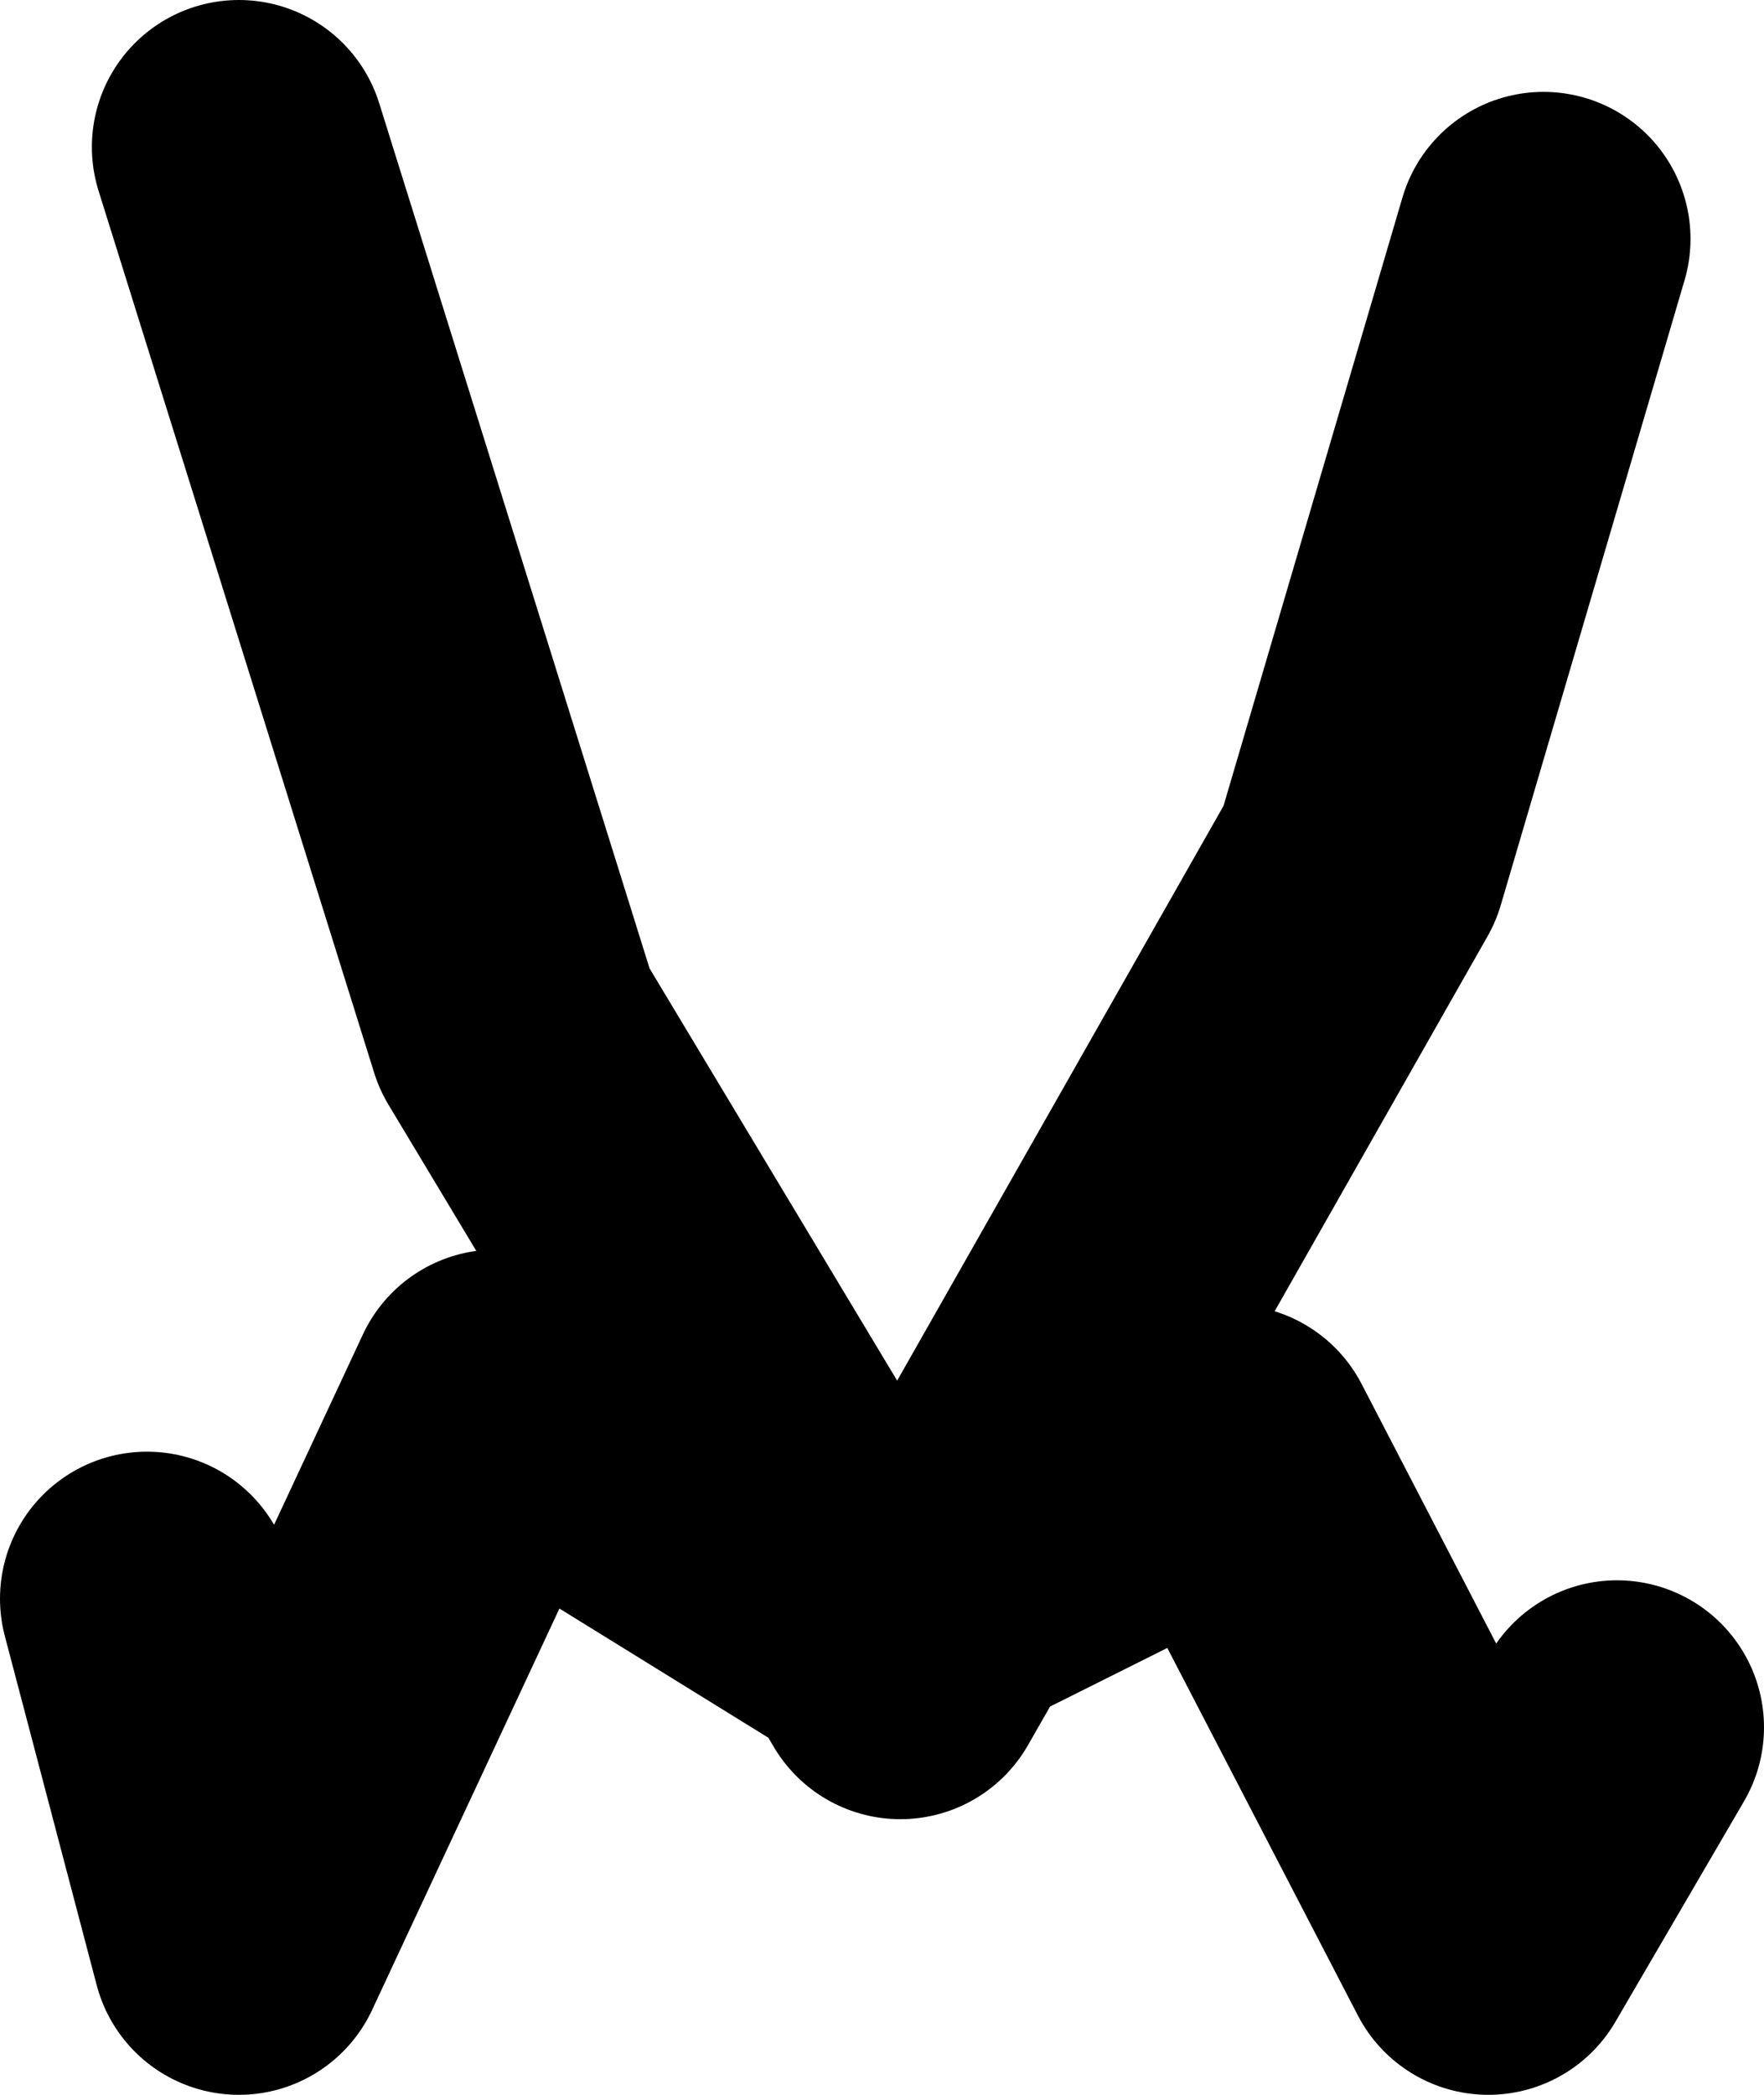 <?xml version="1.0" encoding="UTF-8" standalone="no"?>
<svg xmlns:xlink="http://www.w3.org/1999/xlink" height="57.0px" width="48.0px" xmlns="http://www.w3.org/2000/svg">
  <g transform="matrix(1.0, 0.0, 0.0, 1.0, 25.25, 132.0)">
    <path d="M-0.75 -88.0 L0.45 -88.6 11.75 -108.5 16.75 -125.5 M18.75 -85.0 L15.25 -79.0 8.25 -92.5 0.45 -88.6 -0.75 -86.5 -1.4 -87.6 -11.75 -94.0 -18.75 -79.0 -21.25 -88.5 M-18.75 -128.0 L-11.25 -104.0 -1.4 -87.6" fill="none" stroke="#000000" stroke-linecap="round" stroke-linejoin="round" stroke-width="8.0"/>
  </g>
</svg>
